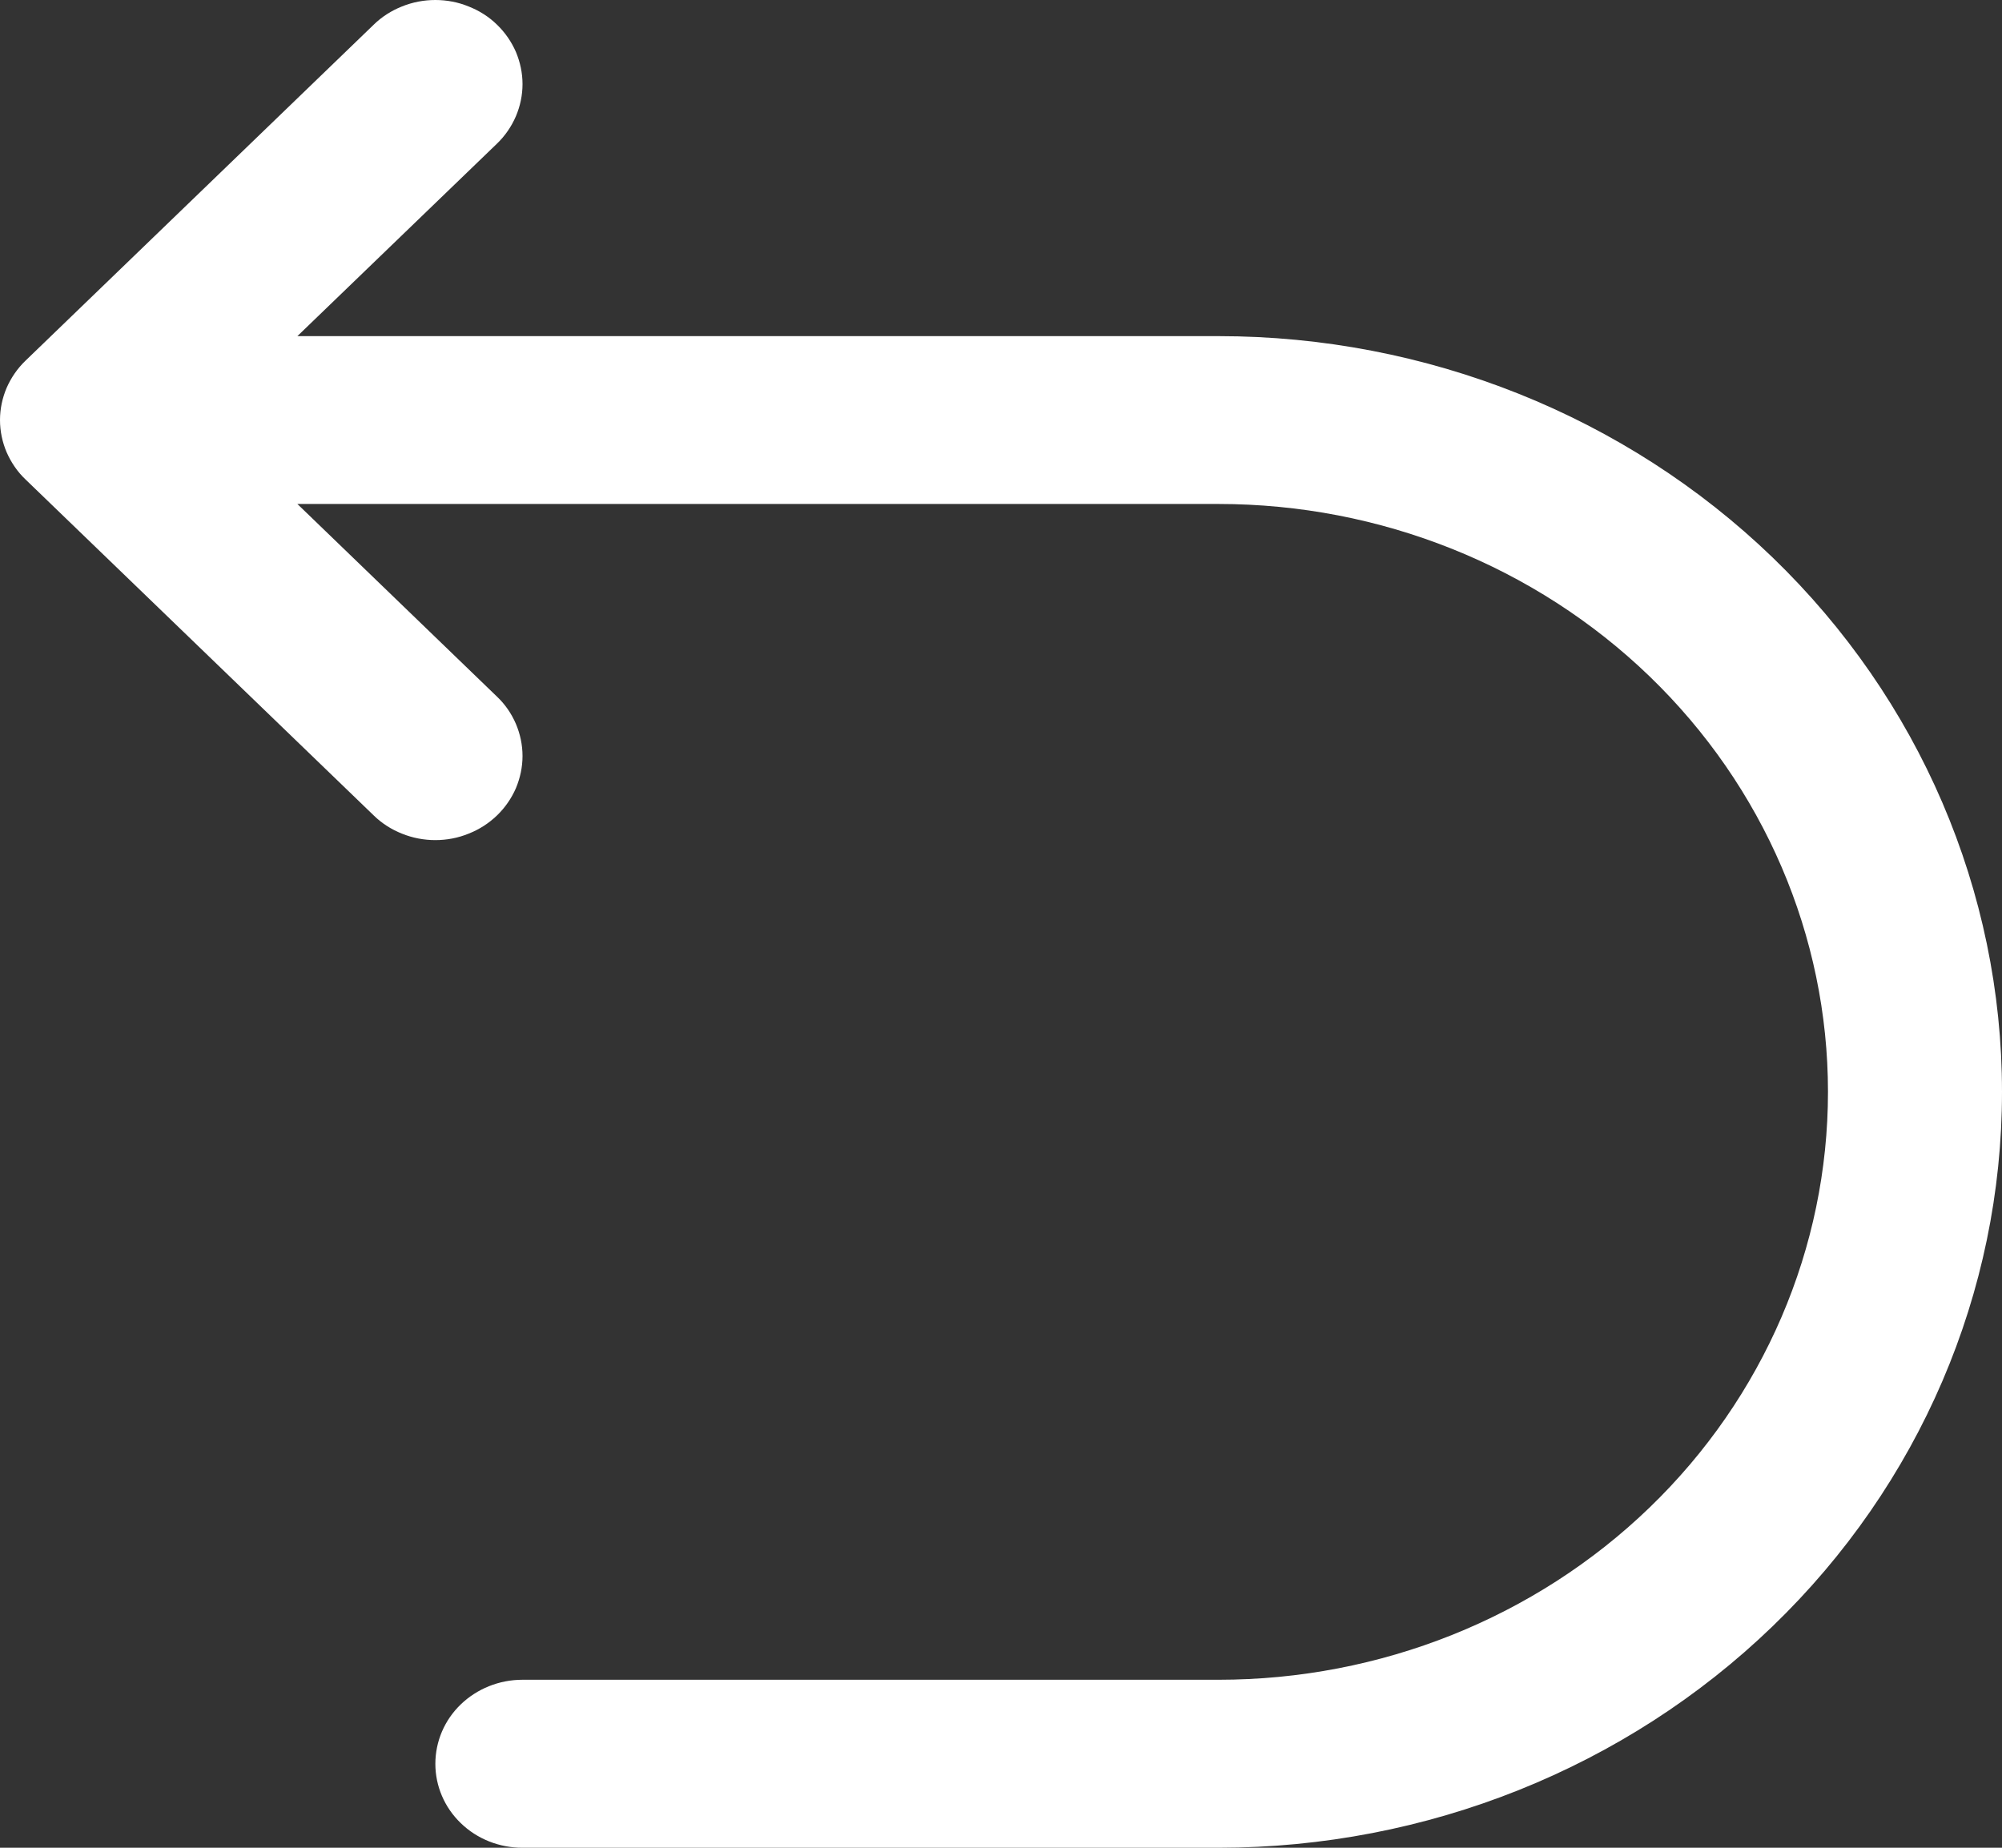 <svg width="13" height="12" viewBox="0 0 13 12" fill="none" xmlns="http://www.w3.org/2000/svg">
<rect x="0" y="0" width="13" height="12" fill="#333333" stroke="none"/>
<path fill-rule="evenodd" clip-rule="evenodd" d="M3.227 0.16C3.28 0.211 3.321 0.271 3.35 0.337C3.378 0.404 3.393 0.475 3.393 0.546C3.393 0.618 3.378 0.689 3.35 0.755C3.321 0.822 3.28 0.882 3.227 0.933L1.931 2.183H7.913C9.262 2.183 10.556 2.7 11.51 3.62C12.464 4.541 13 5.789 13 7.091C13 8.393 12.464 9.642 11.51 10.562C10.556 11.483 9.262 12 7.913 12H3.392C3.242 12 3.098 11.943 2.992 11.84C2.886 11.738 2.827 11.599 2.827 11.455C2.827 11.31 2.886 11.171 2.992 11.069C3.098 10.967 3.242 10.909 3.392 10.909H7.913C8.963 10.909 9.969 10.507 10.711 9.791C11.453 9.075 11.87 8.104 11.87 7.091C11.87 6.079 11.453 5.108 10.711 4.392C9.969 3.676 8.963 3.273 7.913 3.273H1.931L3.227 4.524C3.28 4.574 3.321 4.634 3.35 4.701C3.378 4.767 3.393 4.838 3.393 4.91C3.393 4.981 3.378 5.052 3.35 5.119C3.321 5.185 3.28 5.245 3.227 5.296C3.174 5.347 3.112 5.387 3.043 5.414C2.975 5.442 2.901 5.456 2.827 5.456C2.753 5.456 2.679 5.442 2.61 5.414C2.542 5.387 2.479 5.347 2.427 5.296L0.166 3.114C0.113 3.064 0.072 3.003 0.043 2.937C0.015 2.871 0 2.8 0 2.728C0 2.656 0.015 2.585 0.043 2.519C0.072 2.453 0.113 2.393 0.166 2.342L2.427 0.16C2.479 0.109 2.542 0.069 2.61 0.042C2.679 0.014 2.753 0 2.827 0C2.901 0 2.975 0.014 3.043 0.042C3.112 0.069 3.175 0.109 3.227 0.16Z" fill="white"/>
</svg>
